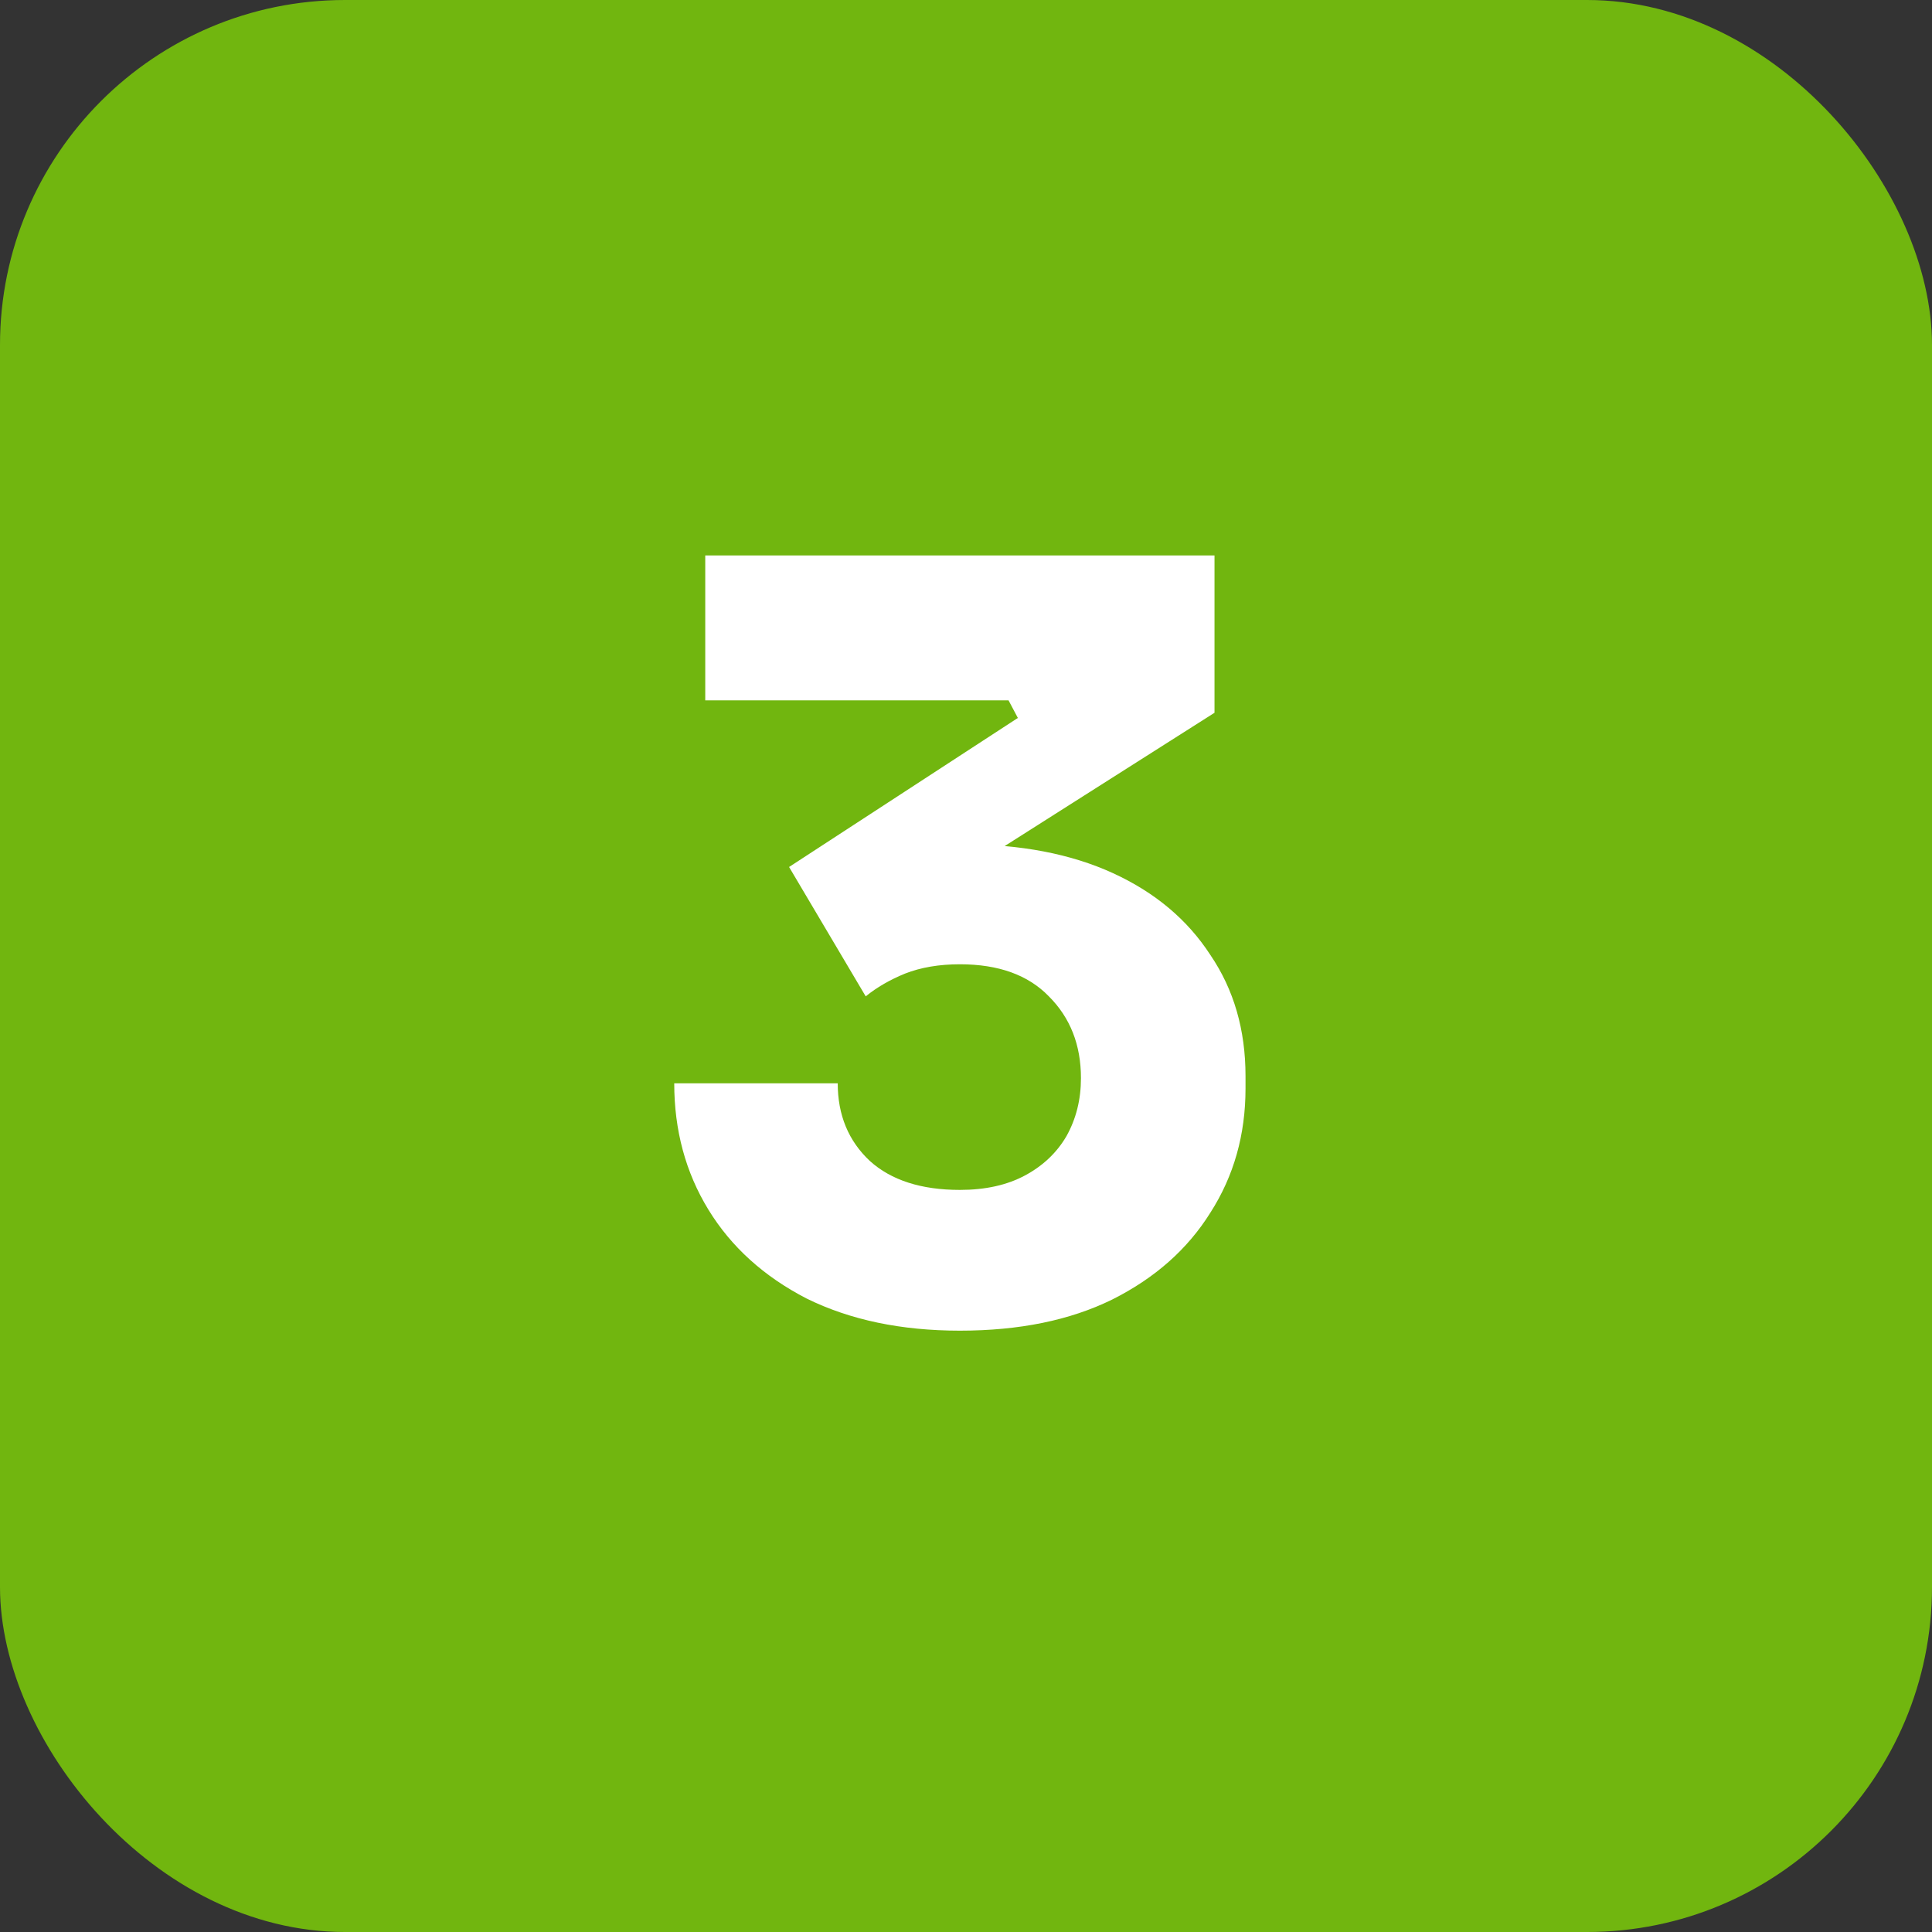 <?xml version="1.0" encoding="UTF-8"?>
<svg xmlns="http://www.w3.org/2000/svg" width="56" height="56" viewBox="0 0 56 56" fill="none">
  <rect x="0" y="0" width="56" height="56" fill="#333333" stroke="none"/>
  <rect width="56" height="56" rx="10" fill="#71B60F"></rect>
  <path d="M27.823 38.57C26.122 38.57 24.642 38.26 23.383 37.64C22.142 37 21.192 36.14 20.532 35.06C19.872 33.98 19.543 32.76 19.543 31.4H24.282C24.282 32.32 24.593 33.07 25.212 33.65C25.832 34.21 26.703 34.49 27.823 34.49C28.562 34.49 29.192 34.35 29.712 34.07C30.233 33.79 30.633 33.41 30.913 32.93C31.192 32.43 31.332 31.87 31.332 31.25C31.332 30.29 31.023 29.5 30.402 28.88C29.802 28.26 28.942 27.95 27.823 27.95C27.223 27.95 26.692 28.04 26.233 28.22C25.793 28.4 25.413 28.62 25.093 28.88L22.872 25.13L29.503 20.81L29.233 20.3H20.442V16.1H35.203V20.66L27.552 25.52L25.152 24.86C25.552 24.74 25.973 24.65 26.413 24.59C26.872 24.51 27.363 24.47 27.883 24.47C29.582 24.47 31.043 24.75 32.263 25.31C33.483 25.87 34.422 26.66 35.083 27.68C35.763 28.68 36.102 29.85 36.102 31.19V31.55C36.102 32.89 35.763 34.09 35.083 35.15C34.422 36.21 33.472 37.05 32.233 37.67C31.012 38.27 29.543 38.57 27.823 38.57Z" fill="white"></path>
</svg>
